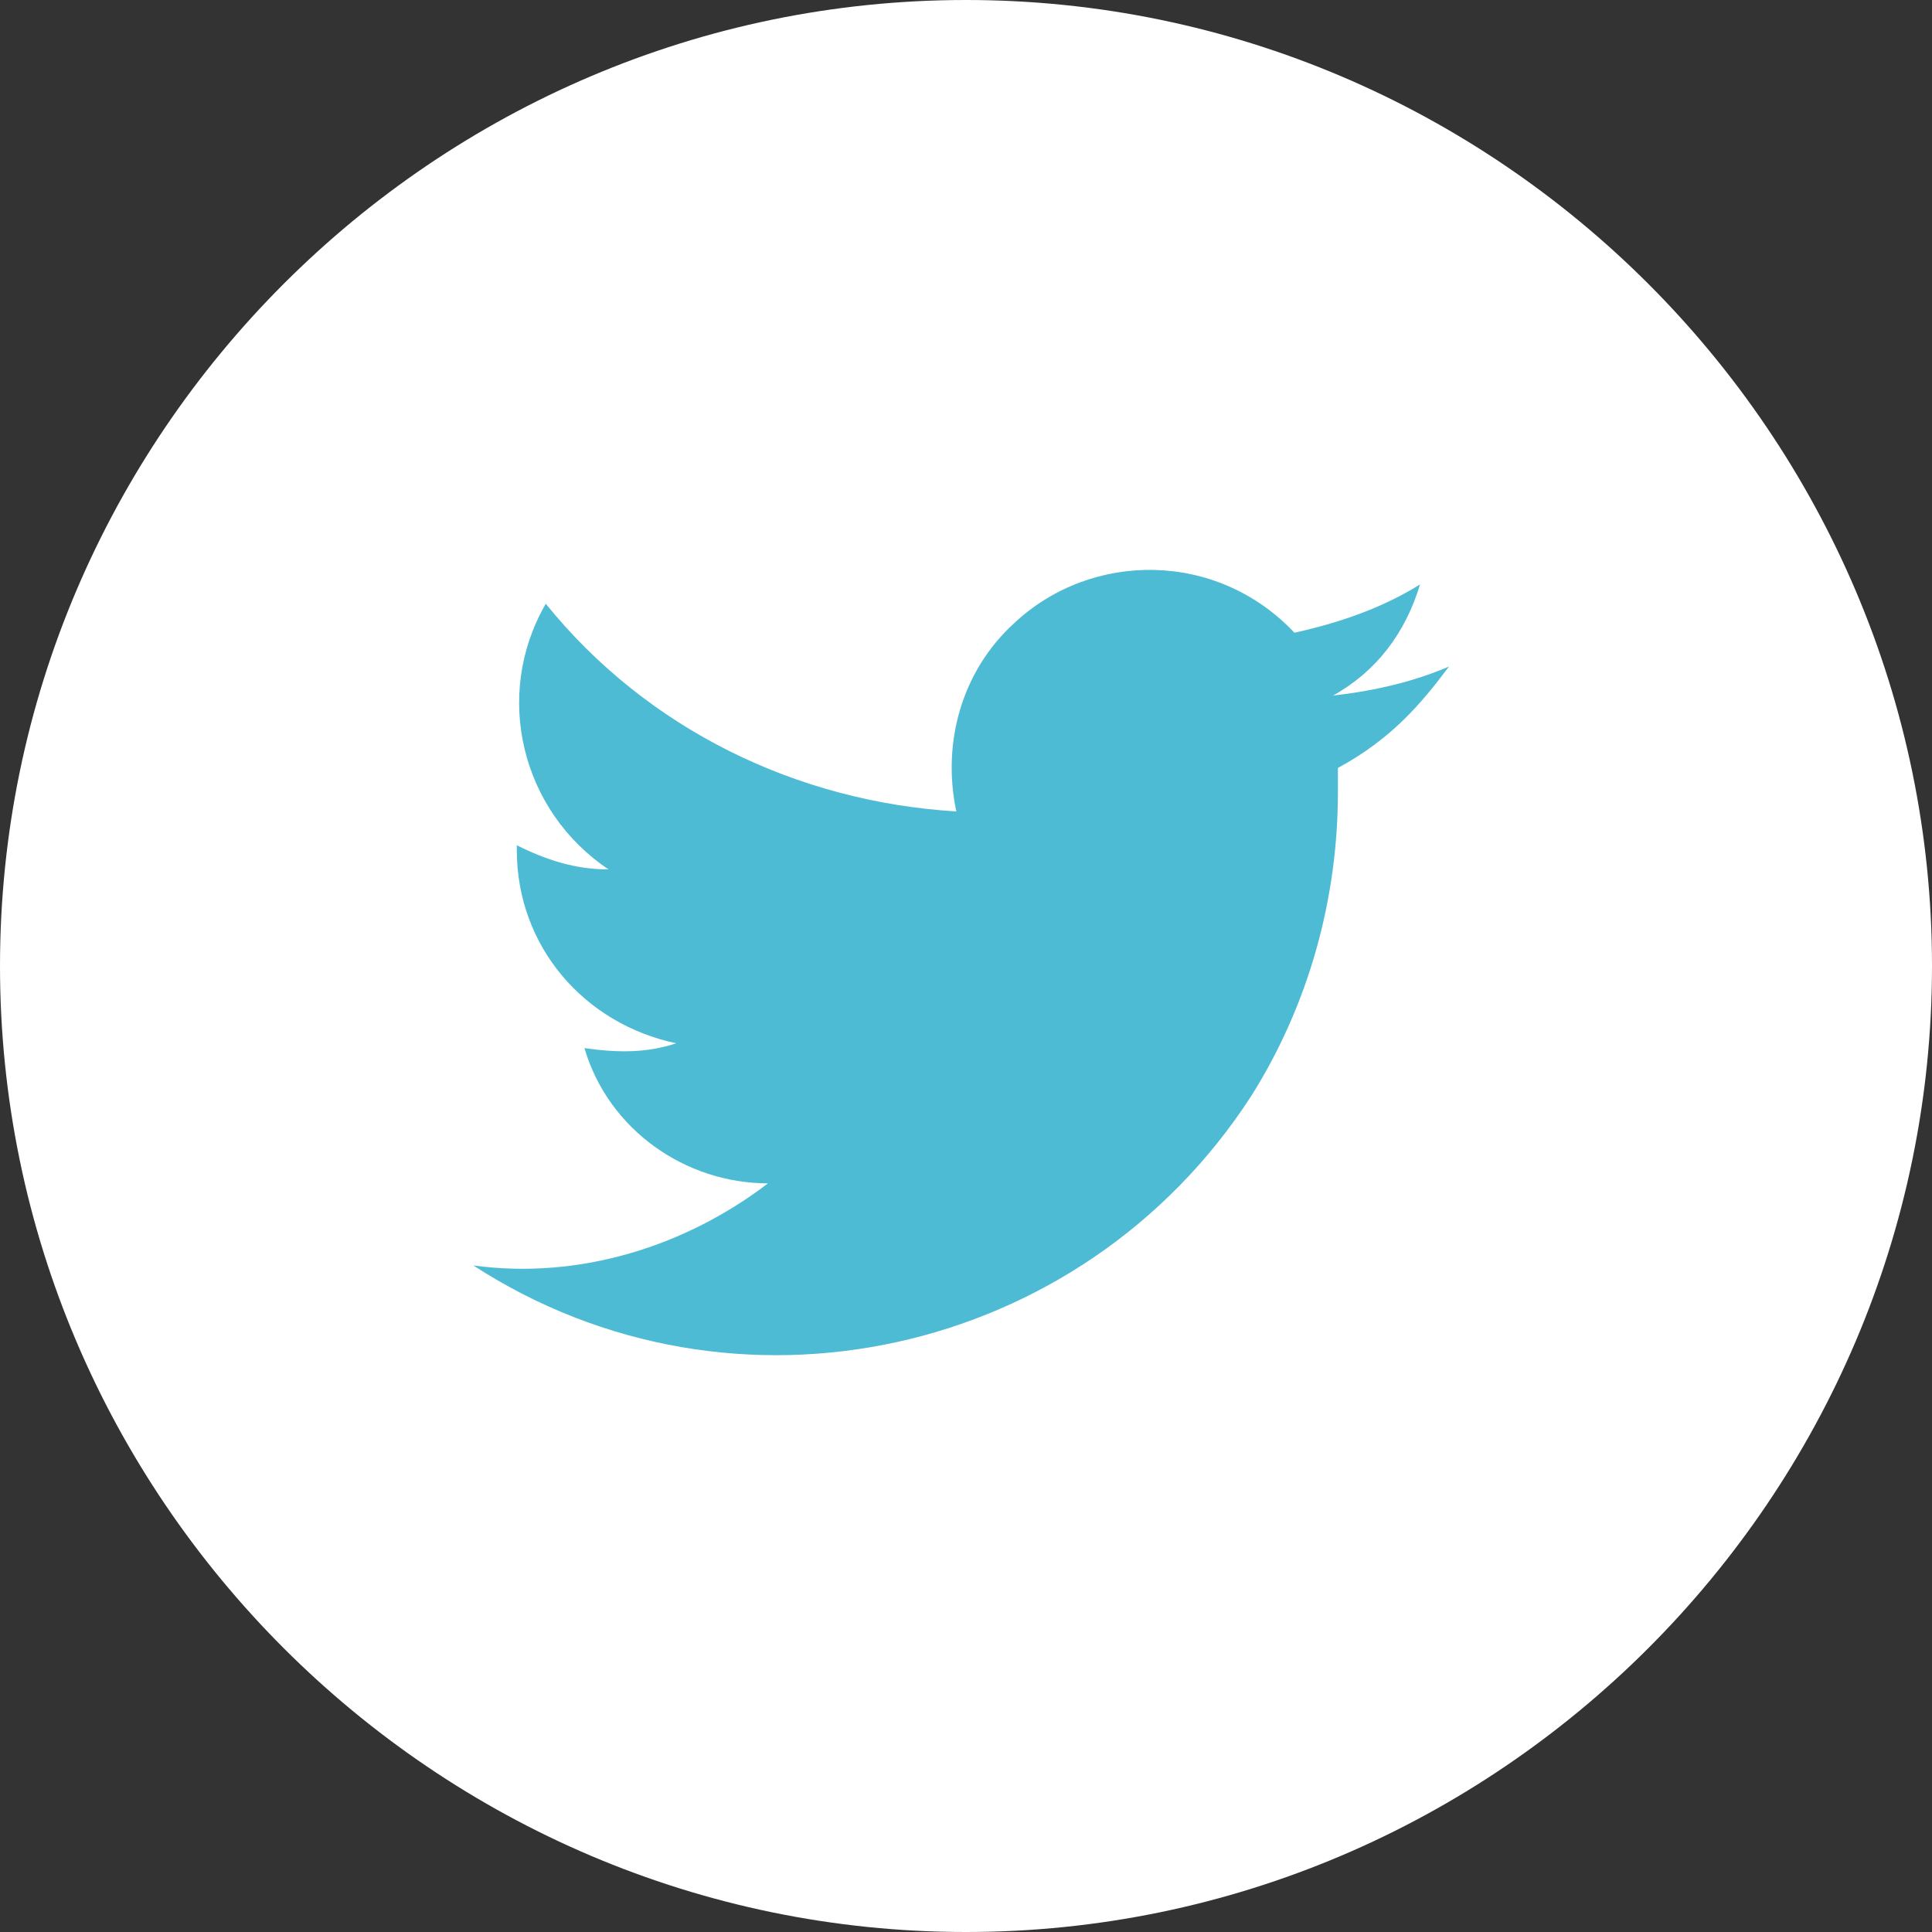 <svg enable-background="new 0 0 40 40" viewBox="0 0 40 40" xmlns="http://www.w3.org/2000/svg"><rect x="0" y="0" width="40" height="40" fill="#333333" stroke="none"/><path d="m0 20c0-11 9-20 20-20s20 9 20 20-9 20-20 20-20-9-20-20z" fill="#fff"/><path d="m30 13.8c-.7.3-1.5.5-2.4.6.9-.5 1.5-1.3 1.8-2.3-.8.5-1.7.8-2.6 1-1.6-1.7-4.2-1.7-5.8-.2-1.1 1-1.5 2.5-1.2 3.9-3.3-.2-6.4-1.7-8.5-4.3-1.1 1.9-.5 4.3 1.3 5.5-.7 0-1.3-.2-1.9-.5v.1c0 2 1.4 3.6 3.3 4-.6.2-1.2.2-1.9.1.5 1.7 2.1 2.8 3.8 2.8-1.7 1.3-3.9 2-6.1 1.7 5.4 3.5 12.6 1.9 16.1-3.5 1.2-1.9 1.8-4.1 1.8-6.3 0-.2 0-.4 0-.5 1.1-.6 1.7-1.3 2.3-2.1z" fill="#4ebbd4"/></svg>